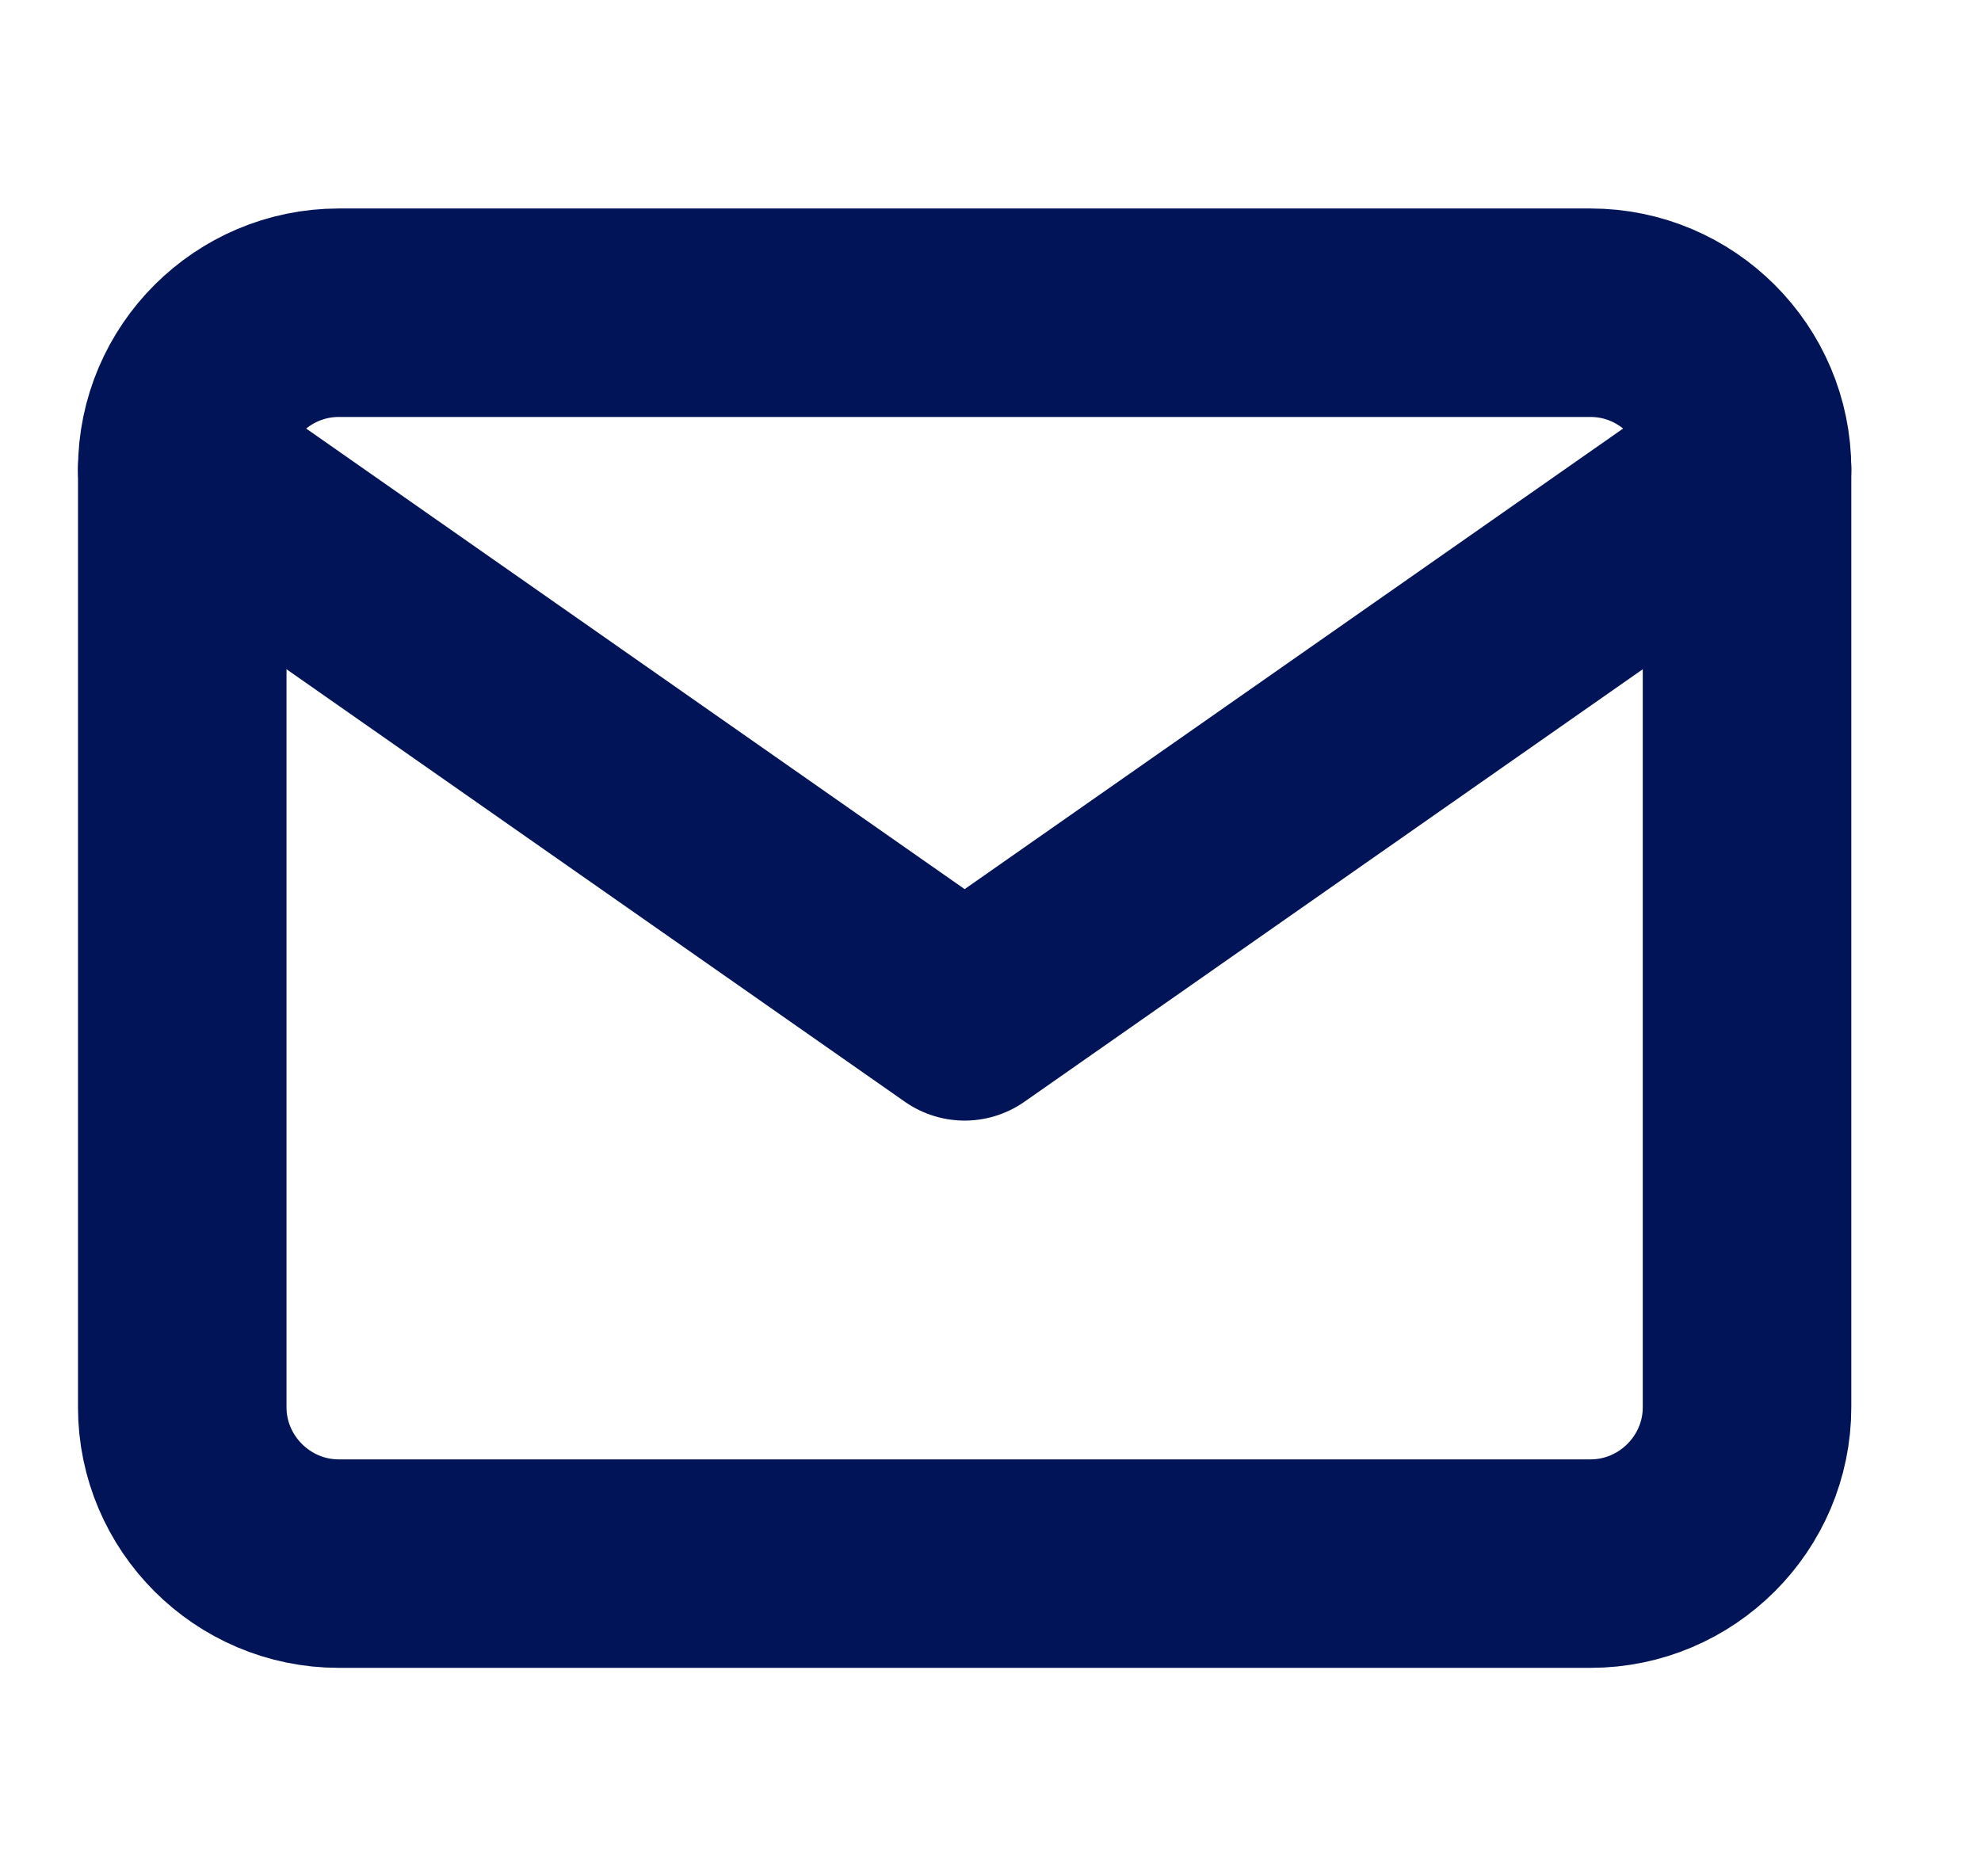 <svg width="19" height="18" viewBox="0 0 19 18" fill="none" xmlns="http://www.w3.org/2000/svg">
<g clip-path="url(#clip0_1_1863)">
<path d="M15.255 3H3.249C2.423 3 1.748 3.675 1.748 4.5V13.5C1.748 14.325 2.423 15 3.249 15H15.255C16.081 15 16.756 14.325 16.756 13.5V4.5C16.756 3.675 16.081 3 15.255 3Z" stroke="#001457" stroke-width="2" stroke-linecap="round" stroke-linejoin="round"/>
<path d="M1.748 4.5L9.252 9.75L16.756 4.5" stroke="#001457" stroke-width="2" stroke-linecap="round" stroke-linejoin="round"/>
</g>
<defs>
<clipPath id="clip0_1_1863">
<rect width="18.009" height="18" fill="white" transform="matrix(-1 0 0 1 18.256 0)"/>
</clipPath>
</defs>
</svg>

